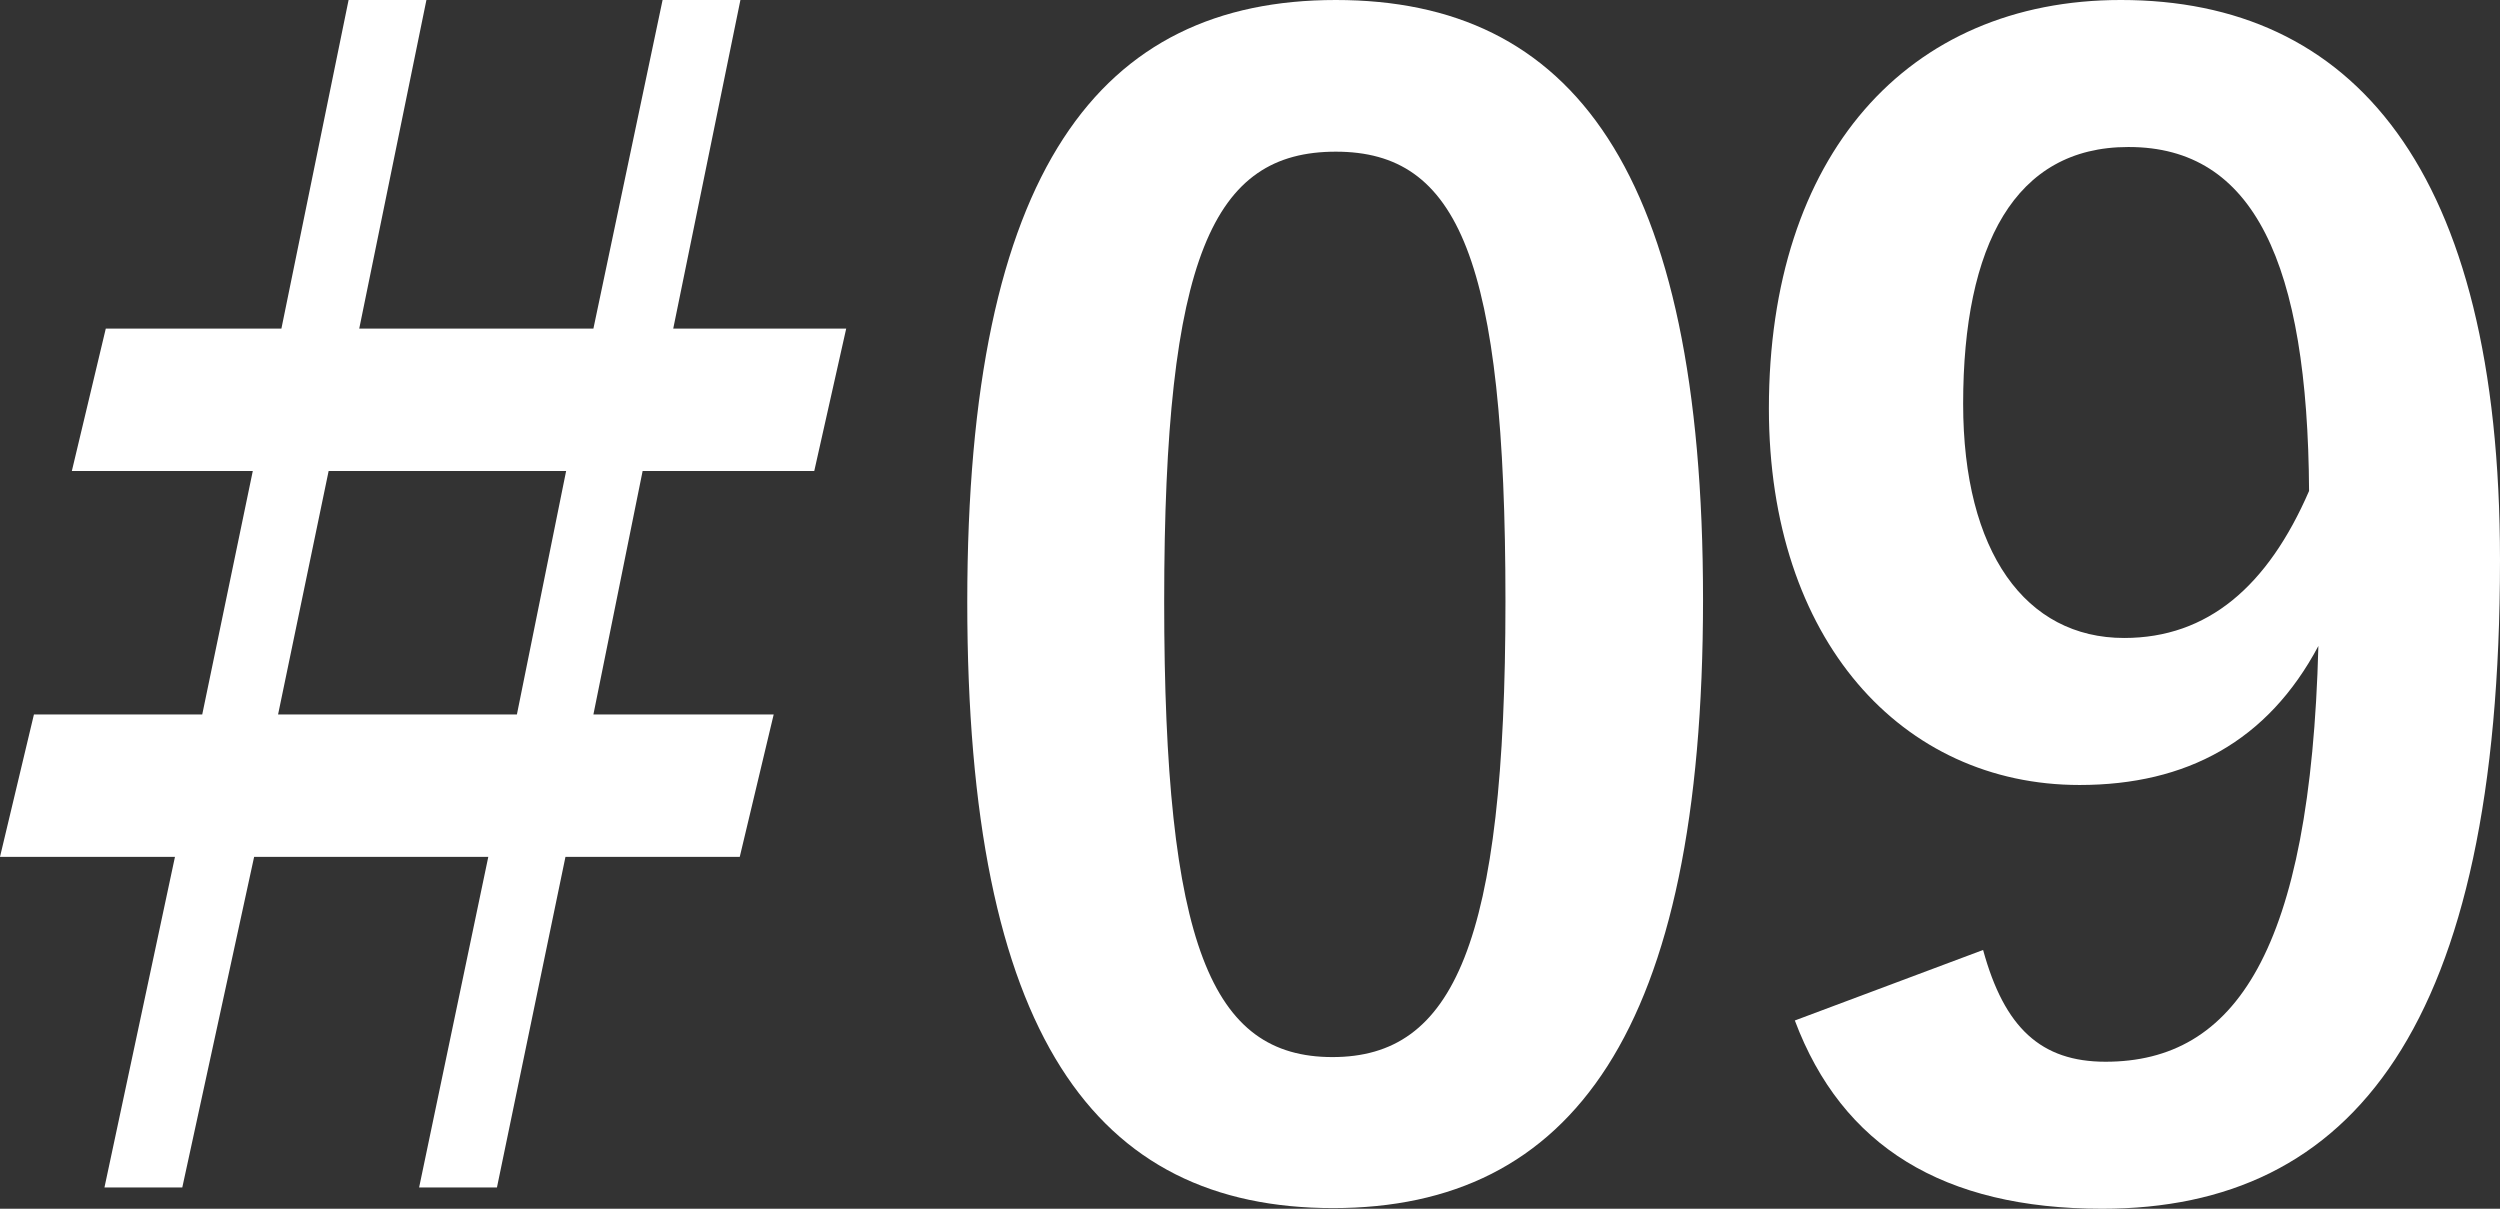 <?xml version="1.0" encoding="UTF-8"?>
<svg id="_レイヤー_2" data-name="レイヤー_2" xmlns="http://www.w3.org/2000/svg" viewBox="0 0 37.58 18.17">
  <rect x="0" y="0" width="37.58" height="18.17" fill="#333333" stroke="none"/>
  <defs>
    <style>
      .cls-1 {
        fill: #fff;
      }
    </style>
  </defs>
  <g id="_レイヤー_1-2" data-name="レイヤー_1">
    <g>
      <path class="cls-1" d="M10.12,4.94h2.6l-.48,2.14h-2.58l-.74,3.66h2.71l-.51,2.14h-2.62l-1.03,4.97h-1.17l1.04-4.97h-3.52l-1.08,4.97h-1.17l1.06-4.97H0l.51-2.14h2.53l.76-3.66H1.08l.51-2.14h2.64L5.24,0h1.17l-1.01,4.94h3.52l1.04-4.94h1.17l-1.01,4.94ZM4.94,7.08l-.76,3.66h3.59l.74-3.66h-3.56Z"/>
      <path class="cls-1" d="M25.6,9.01c0,6.51-1.98,9.15-5.56,9.15s-5.5-2.6-5.5-9.11S16.54,0,20.08,0s5.52,2.53,5.52,9.01ZM17.5,9.04c0,5.17.71,6.85,2.53,6.85s2.6-1.7,2.6-6.85-.71-6.76-2.55-6.76-2.58,1.56-2.58,6.76Z"/>
      <path class="cls-1" d="M29.81,14.28c.32,1.17.87,1.68,1.84,1.68,1.95,0,3.08-1.66,3.2-6.25-.76,1.43-1.98,2.09-3.59,2.09-2.67,0-4.67-2.18-4.67-5.66,0-3.79,2.07-6.14,5.29-6.14,3.47,0,5.7,2.51,5.7,8.42,0,7.01-2.21,9.75-5.98,9.75-2.39,0-3.91-.94-4.62-2.83l2.83-1.06ZM31.99,2.21c-1.7,0-2.48,1.47-2.48,3.86,0,2.23.94,3.52,2.42,3.52,1.26,0,2.16-.78,2.78-2.21-.02-3.43-.83-5.17-2.71-5.17Z"/>
    </g>
  </g>
</svg>